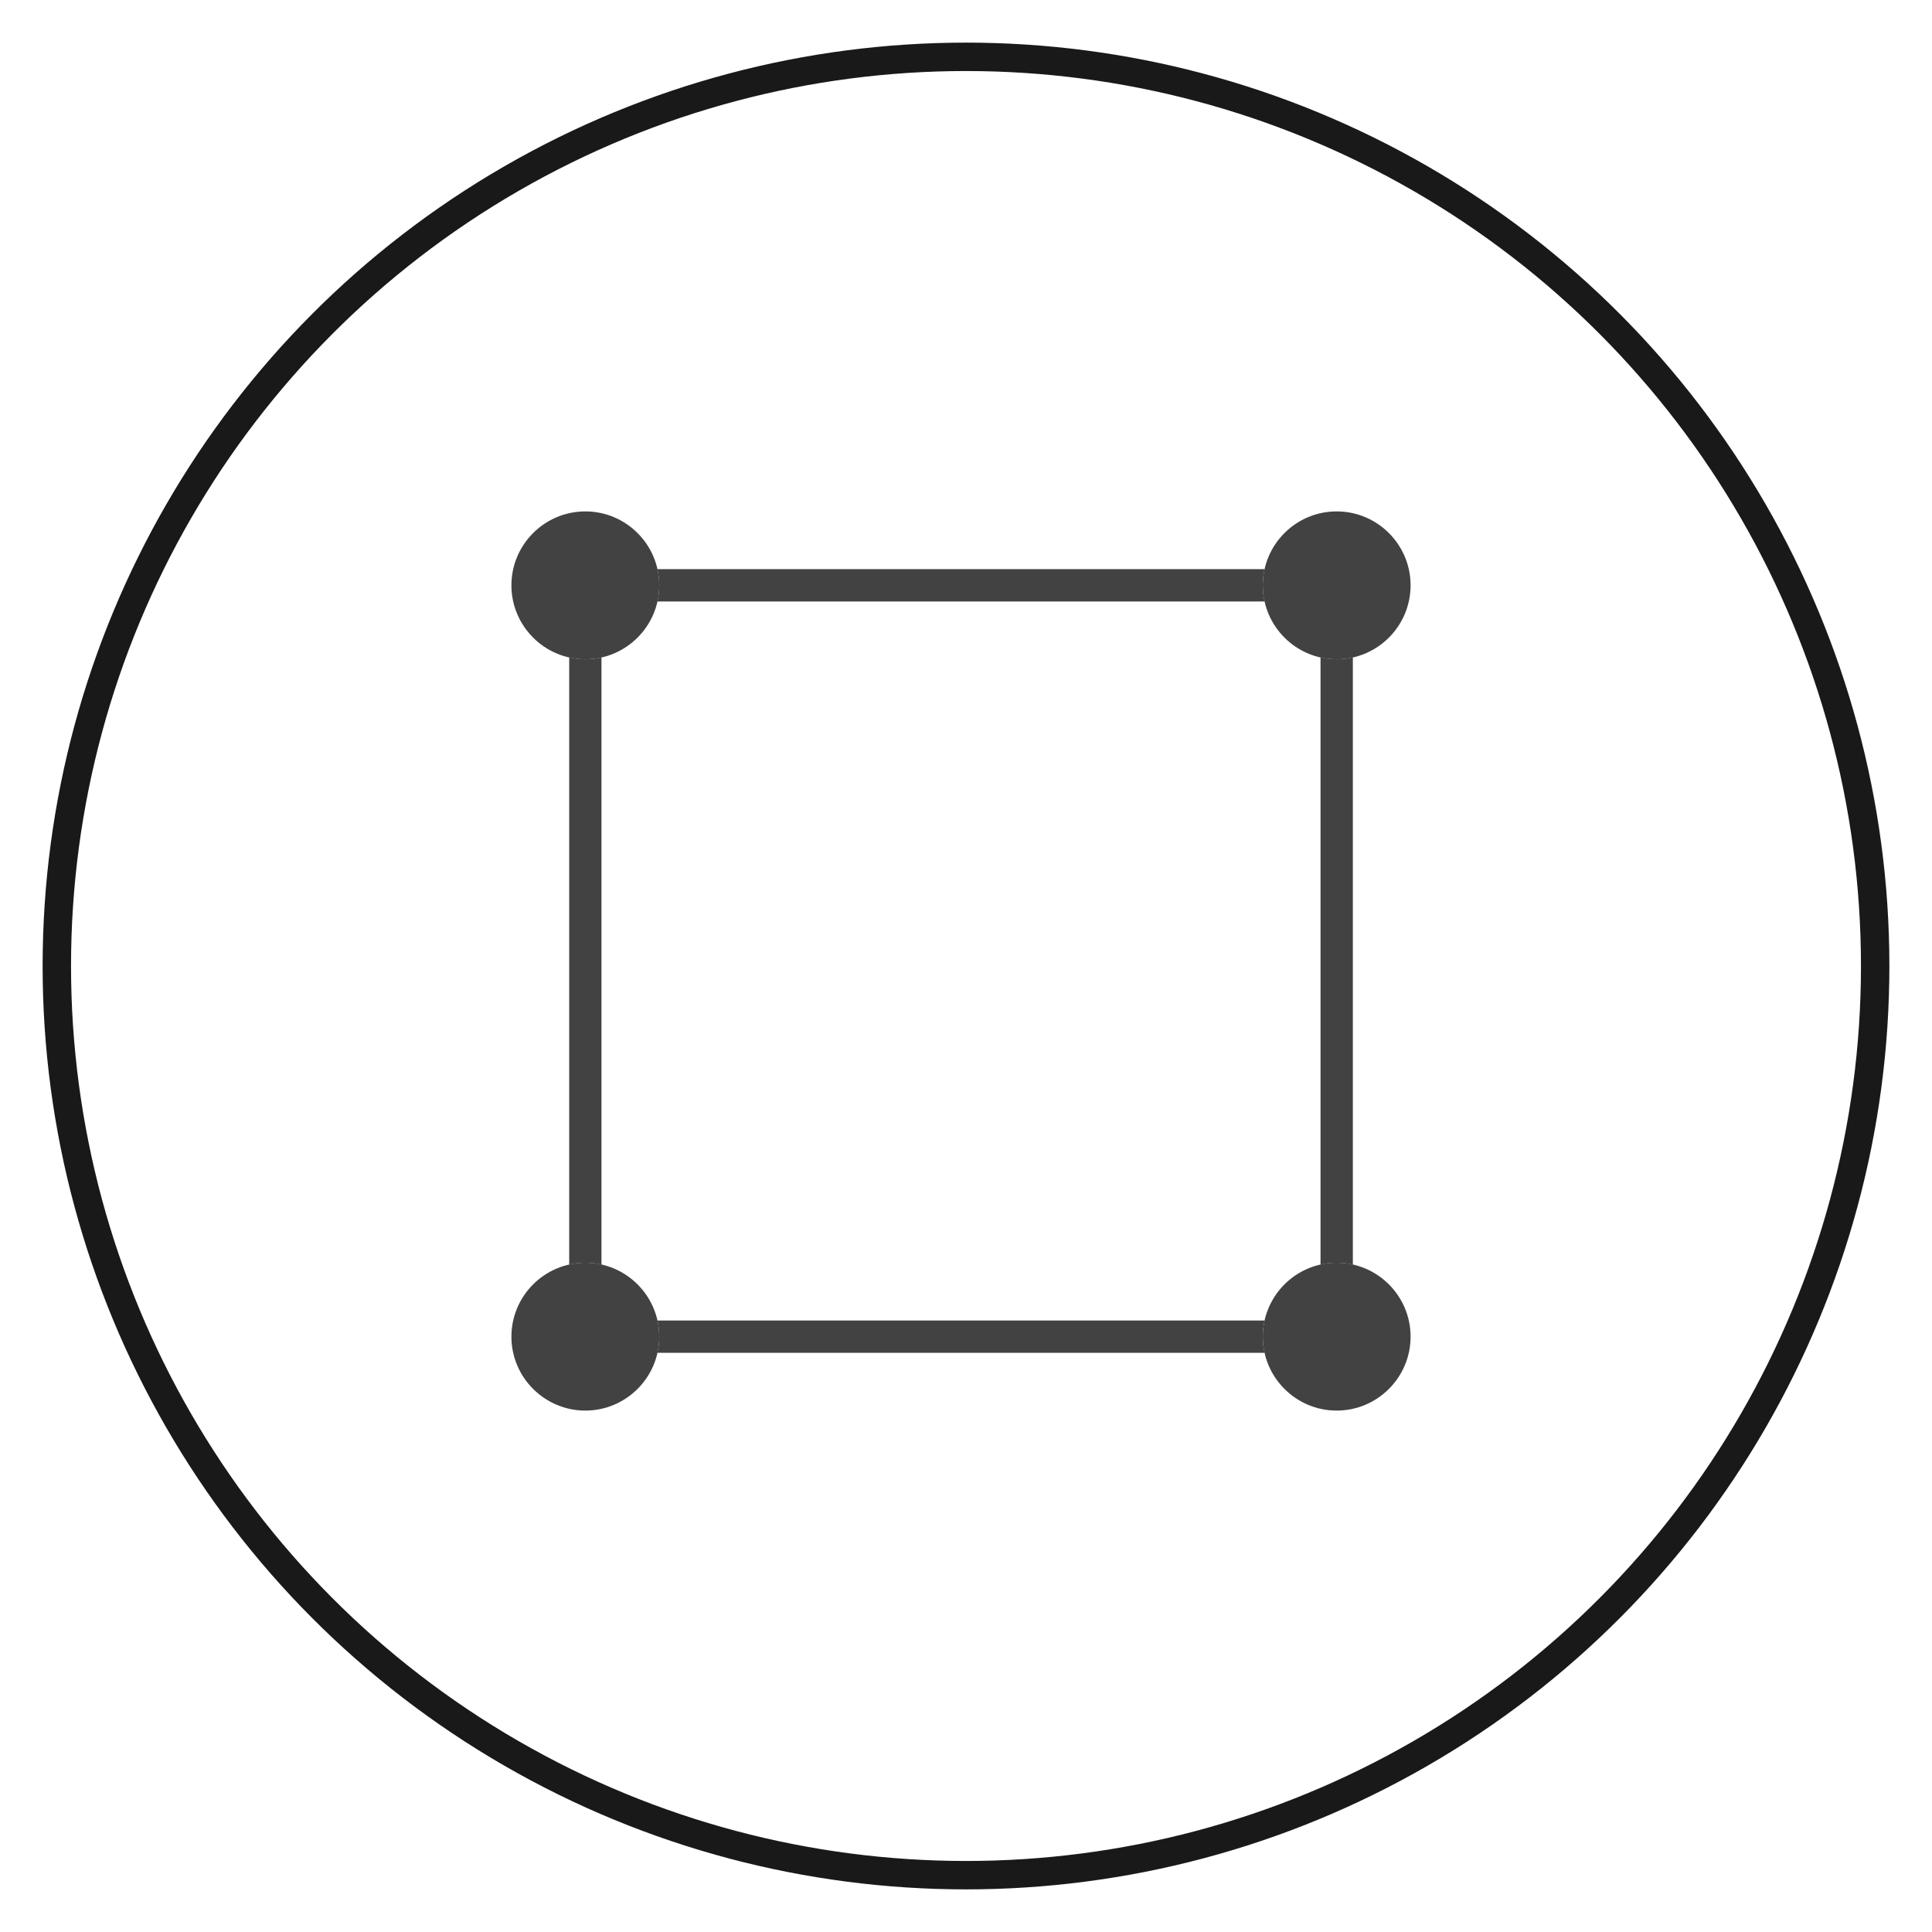 <?xml version="1.0" encoding="UTF-8"?>
<svg width="34px" height="34px" viewBox="0 0 34 34" version="1.1" xmlns="http://www.w3.org/2000/svg" xmlns:xlink="http://www.w3.org/1999/xlink">
    <!-- Generator: Sketch 54.1 (76490) - https://sketchapp.com -->
    <title>icon-size</title>
    <desc>Created with Sketch.</desc>
    <g id="Desktop-1440px" stroke="none" stroke-width="1" fill="none" fill-rule="evenodd">
        <g id="Rooms-Listing" transform="translate(-963, -3135)">
            <g id="Rooms" transform="translate(108, 1072)">
                <g transform="translate(0, 192)" id="R4">
                    <g transform="translate(0, 1584)">
                        <g id="Content" transform="translate(831, 0)">
                            <g id="Specs" transform="translate(25, 192)">
                                <g id="icon-size" transform="translate(0, 96)">
                                    <circle id="Oval" stroke="#191919" stroke-width="0.5" cx="16" cy="16" r="16"></circle>
                                    <g id="Group" stroke-width="1" fill-rule="evenodd" transform="translate(8, 8)" fill="#424242">
                                        <path d="M14.523,2.602 C13.806,2.602 13.223,2.018 13.223,1.301 C13.223,0.583 13.806,-3.75255382e-14 14.523,-3.75255382e-14 C15.241,-3.75255382e-14 15.824,0.583 15.824,1.301 C15.824,2.018 15.241,2.602 14.523,2.602" id="Path"></path>
                                        <path d="M14.523,15.824 C13.806,15.824 13.223,15.24 13.223,14.523 C13.223,13.806 13.806,13.222 14.523,13.222 C15.241,13.222 15.824,13.806 15.824,14.523 C15.824,15.24 15.241,15.824 14.523,15.824" id="Path"></path>
                                        <path d="M14.523,13.222 C14.621,13.222 14.716,13.234 14.808,13.255 L14.808,2.569 C14.716,2.59 14.621,2.602 14.523,2.602 C14.426,2.602 14.331,2.59 14.239,2.569 L14.239,13.255 C14.331,13.234 14.426,13.222 14.523,13.222" id="Fill-7"></path>
                                        <path d="M1.301,15.824 C0.584,15.824 -3.8191672e-14,15.24 -3.8191672e-14,14.523 C-3.8191672e-14,13.806 0.584,13.222 1.301,13.222 C2.018,13.222 2.602,13.806 2.602,14.523 C2.602,15.24 2.018,15.824 1.301,15.824" id="Path"></path>
                                        <path d="M13.255,14.239 L2.569,14.239 C2.59,14.33 2.602,14.425 2.602,14.523 C2.602,14.621 2.59,14.716 2.569,14.807 L13.255,14.807 C13.234,14.716 13.223,14.621 13.223,14.523 C13.223,14.425 13.234,14.33 13.255,14.239" id="Fill-12"></path>
                                        <path d="M1.301,2.602 C0.584,2.602 -3.8191672e-14,2.018 -3.8191672e-14,1.301 C-3.8191672e-14,0.583 0.584,-3.75255382e-14 1.301,-3.75255382e-14 C2.018,-3.75255382e-14 2.602,0.583 2.602,1.301 C2.602,2.018 2.018,2.602 1.301,2.602" id="Path"></path>
                                        <path d="M13.255,1.016 L2.569,1.016 C2.59,1.108 2.602,1.203 2.602,1.301 C2.602,1.398 2.59,1.493 2.569,1.585 L13.255,1.585 C13.234,1.493 13.223,1.398 13.223,1.301 C13.223,1.203 13.234,1.108 13.255,1.016" id="Fill-17"></path>
                                        <path d="M1.301,2.602 C1.203,2.602 1.108,2.59 1.017,2.569 L1.017,13.255 C1.108,13.234 1.203,13.222 1.301,13.222 C1.399,13.222 1.494,13.234 1.585,13.255 L1.585,2.569 C1.494,2.59 1.399,2.602 1.301,2.602" id="Fill-19"></path>
                                    </g>
                                </g>
                            </g>
                        </g>
                    </g>
                </g>
            </g>
        </g>
    </g>
</svg>
